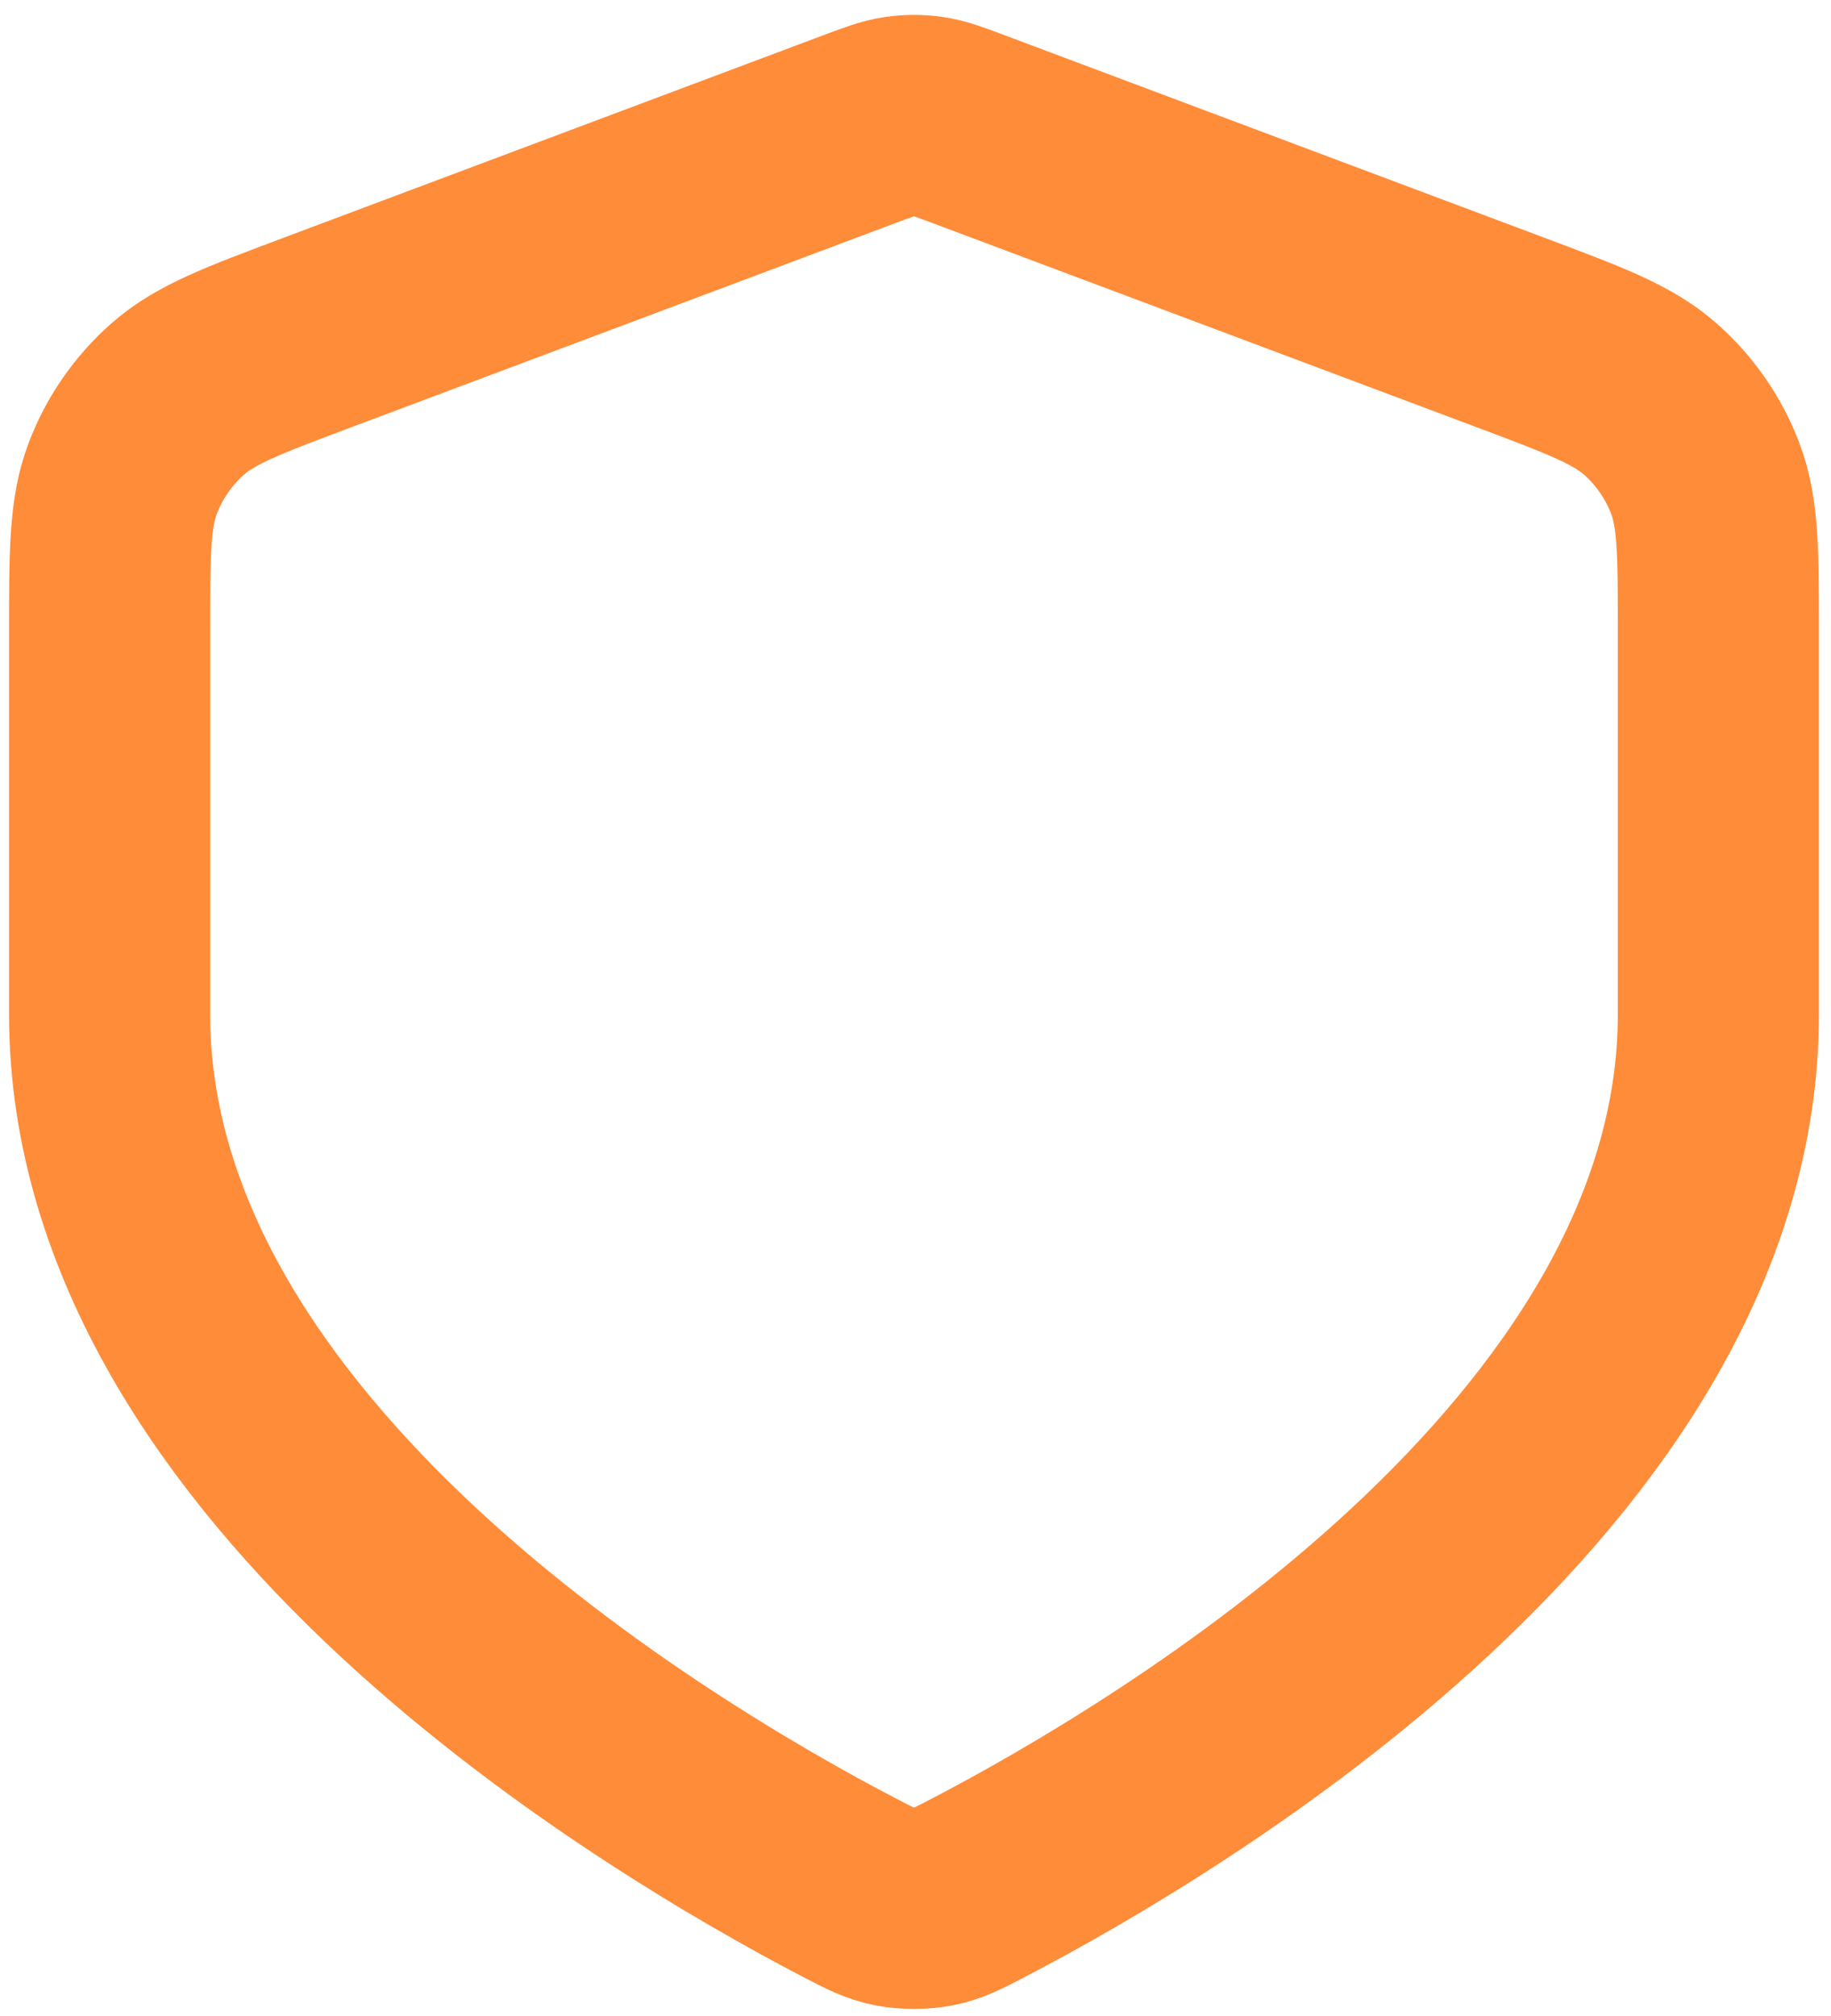 <svg width="607" height="668" viewBox="0 0 607 668" fill="none" xmlns="http://www.w3.org/2000/svg">
<path d="M281.62 625.437C288.463 629.003 291.887 630.787 296.633 631.71C300.333 632.43 305.667 632.43 309.367 631.71C314.113 630.787 317.537 629.003 324.38 625.437C387.667 592.463 569.667 484.707 569.667 336.003V209.924C569.667 183.273 569.667 169.948 565.307 158.494C561.457 148.375 555.2 139.346 547.077 132.188C537.883 124.085 525.407 119.406 500.453 110.049L321.727 43.026C314.797 40.428 311.333 39.128 307.767 38.613C304.607 38.156 301.393 38.156 298.233 38.613C294.667 39.128 291.203 40.428 284.273 43.026L105.547 110.049C80.593 119.406 68.117 124.085 58.922 132.188C50.799 139.346 44.542 148.375 40.692 158.494C36.333 169.948 36.333 183.273 36.333 209.924V336.003C36.333 484.707 218.332 592.463 281.62 625.437Z" stroke="#FF8C39" stroke-width="66.667" stroke-linecap="round" stroke-linejoin="round"/>
</svg>
